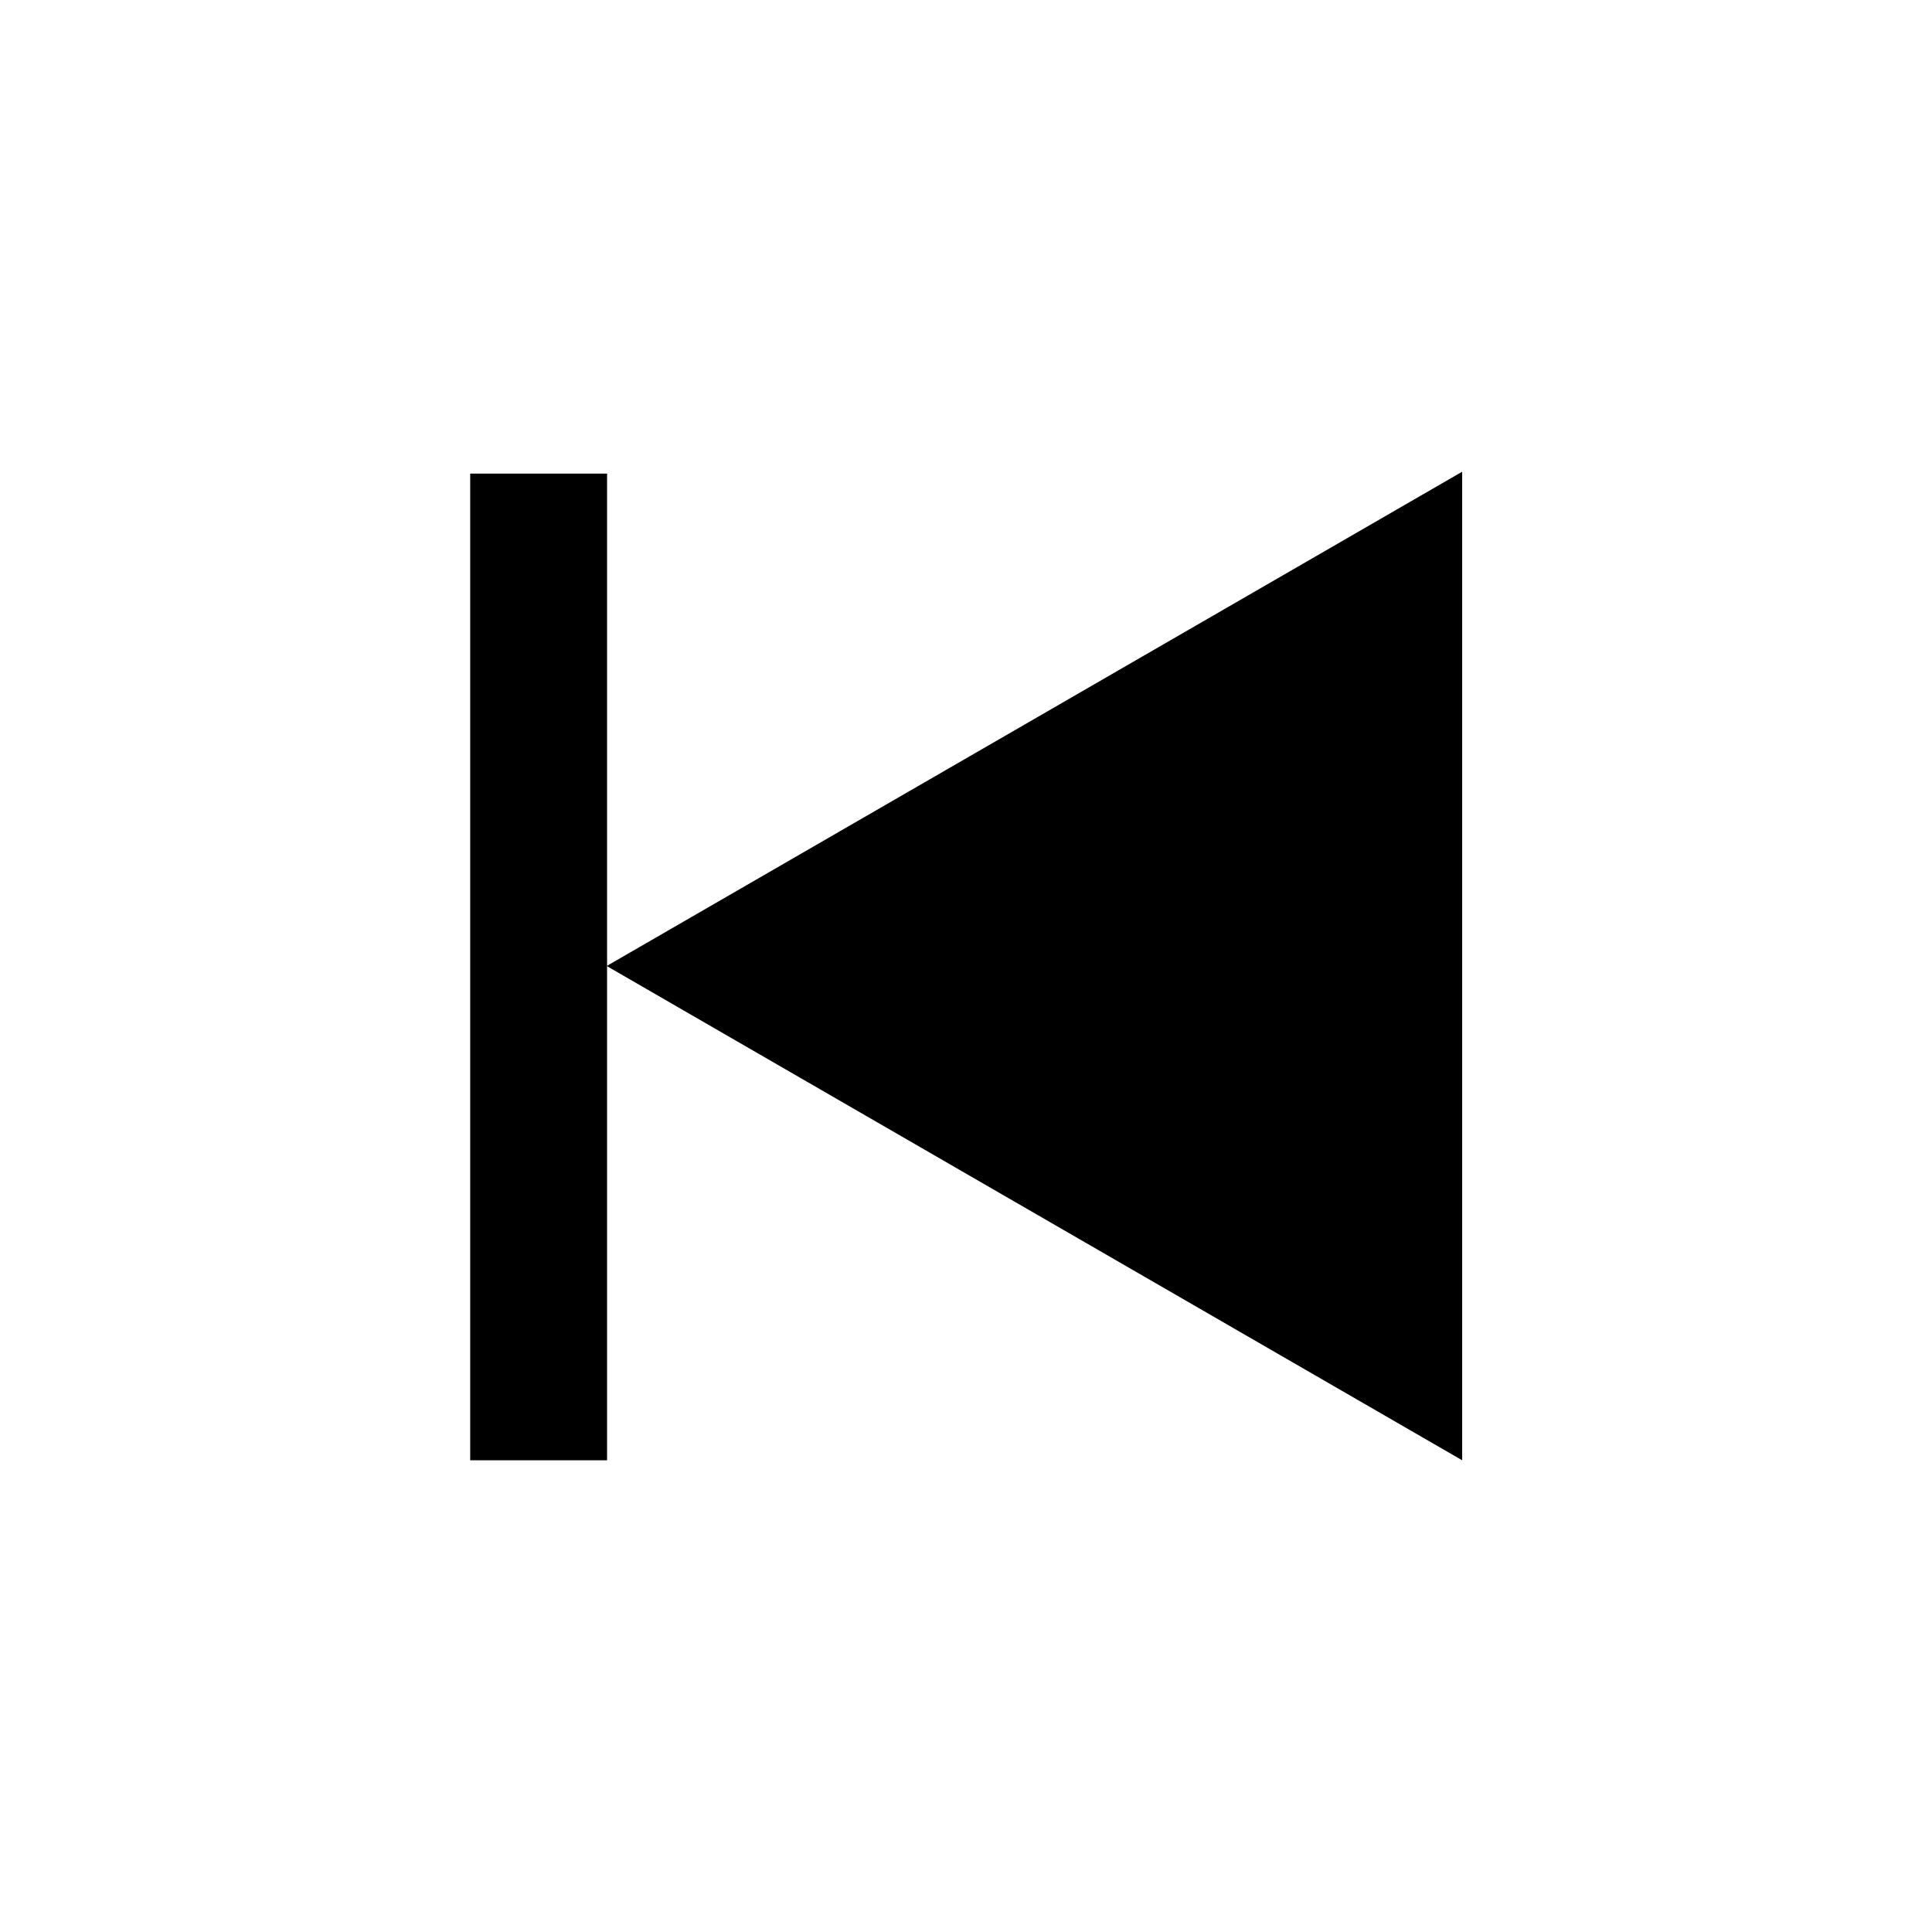 <?xml version="1.0" encoding="UTF-8"?>
<!-- Uploaded to: ICON Repo, www.svgrepo.com, Generator: ICON Repo Mixer Tools -->
<svg fill="#000000" width="800px" height="800px" version="1.1" viewBox="144 144 512 512" xmlns="http://www.w3.org/2000/svg">
 <g>
  <path d="m304.78 400 226.71-130.99v261.98z"/>
  <path d="m304.88 530.99h-36.273v-261.48h36.273z"/>
 </g>
</svg>